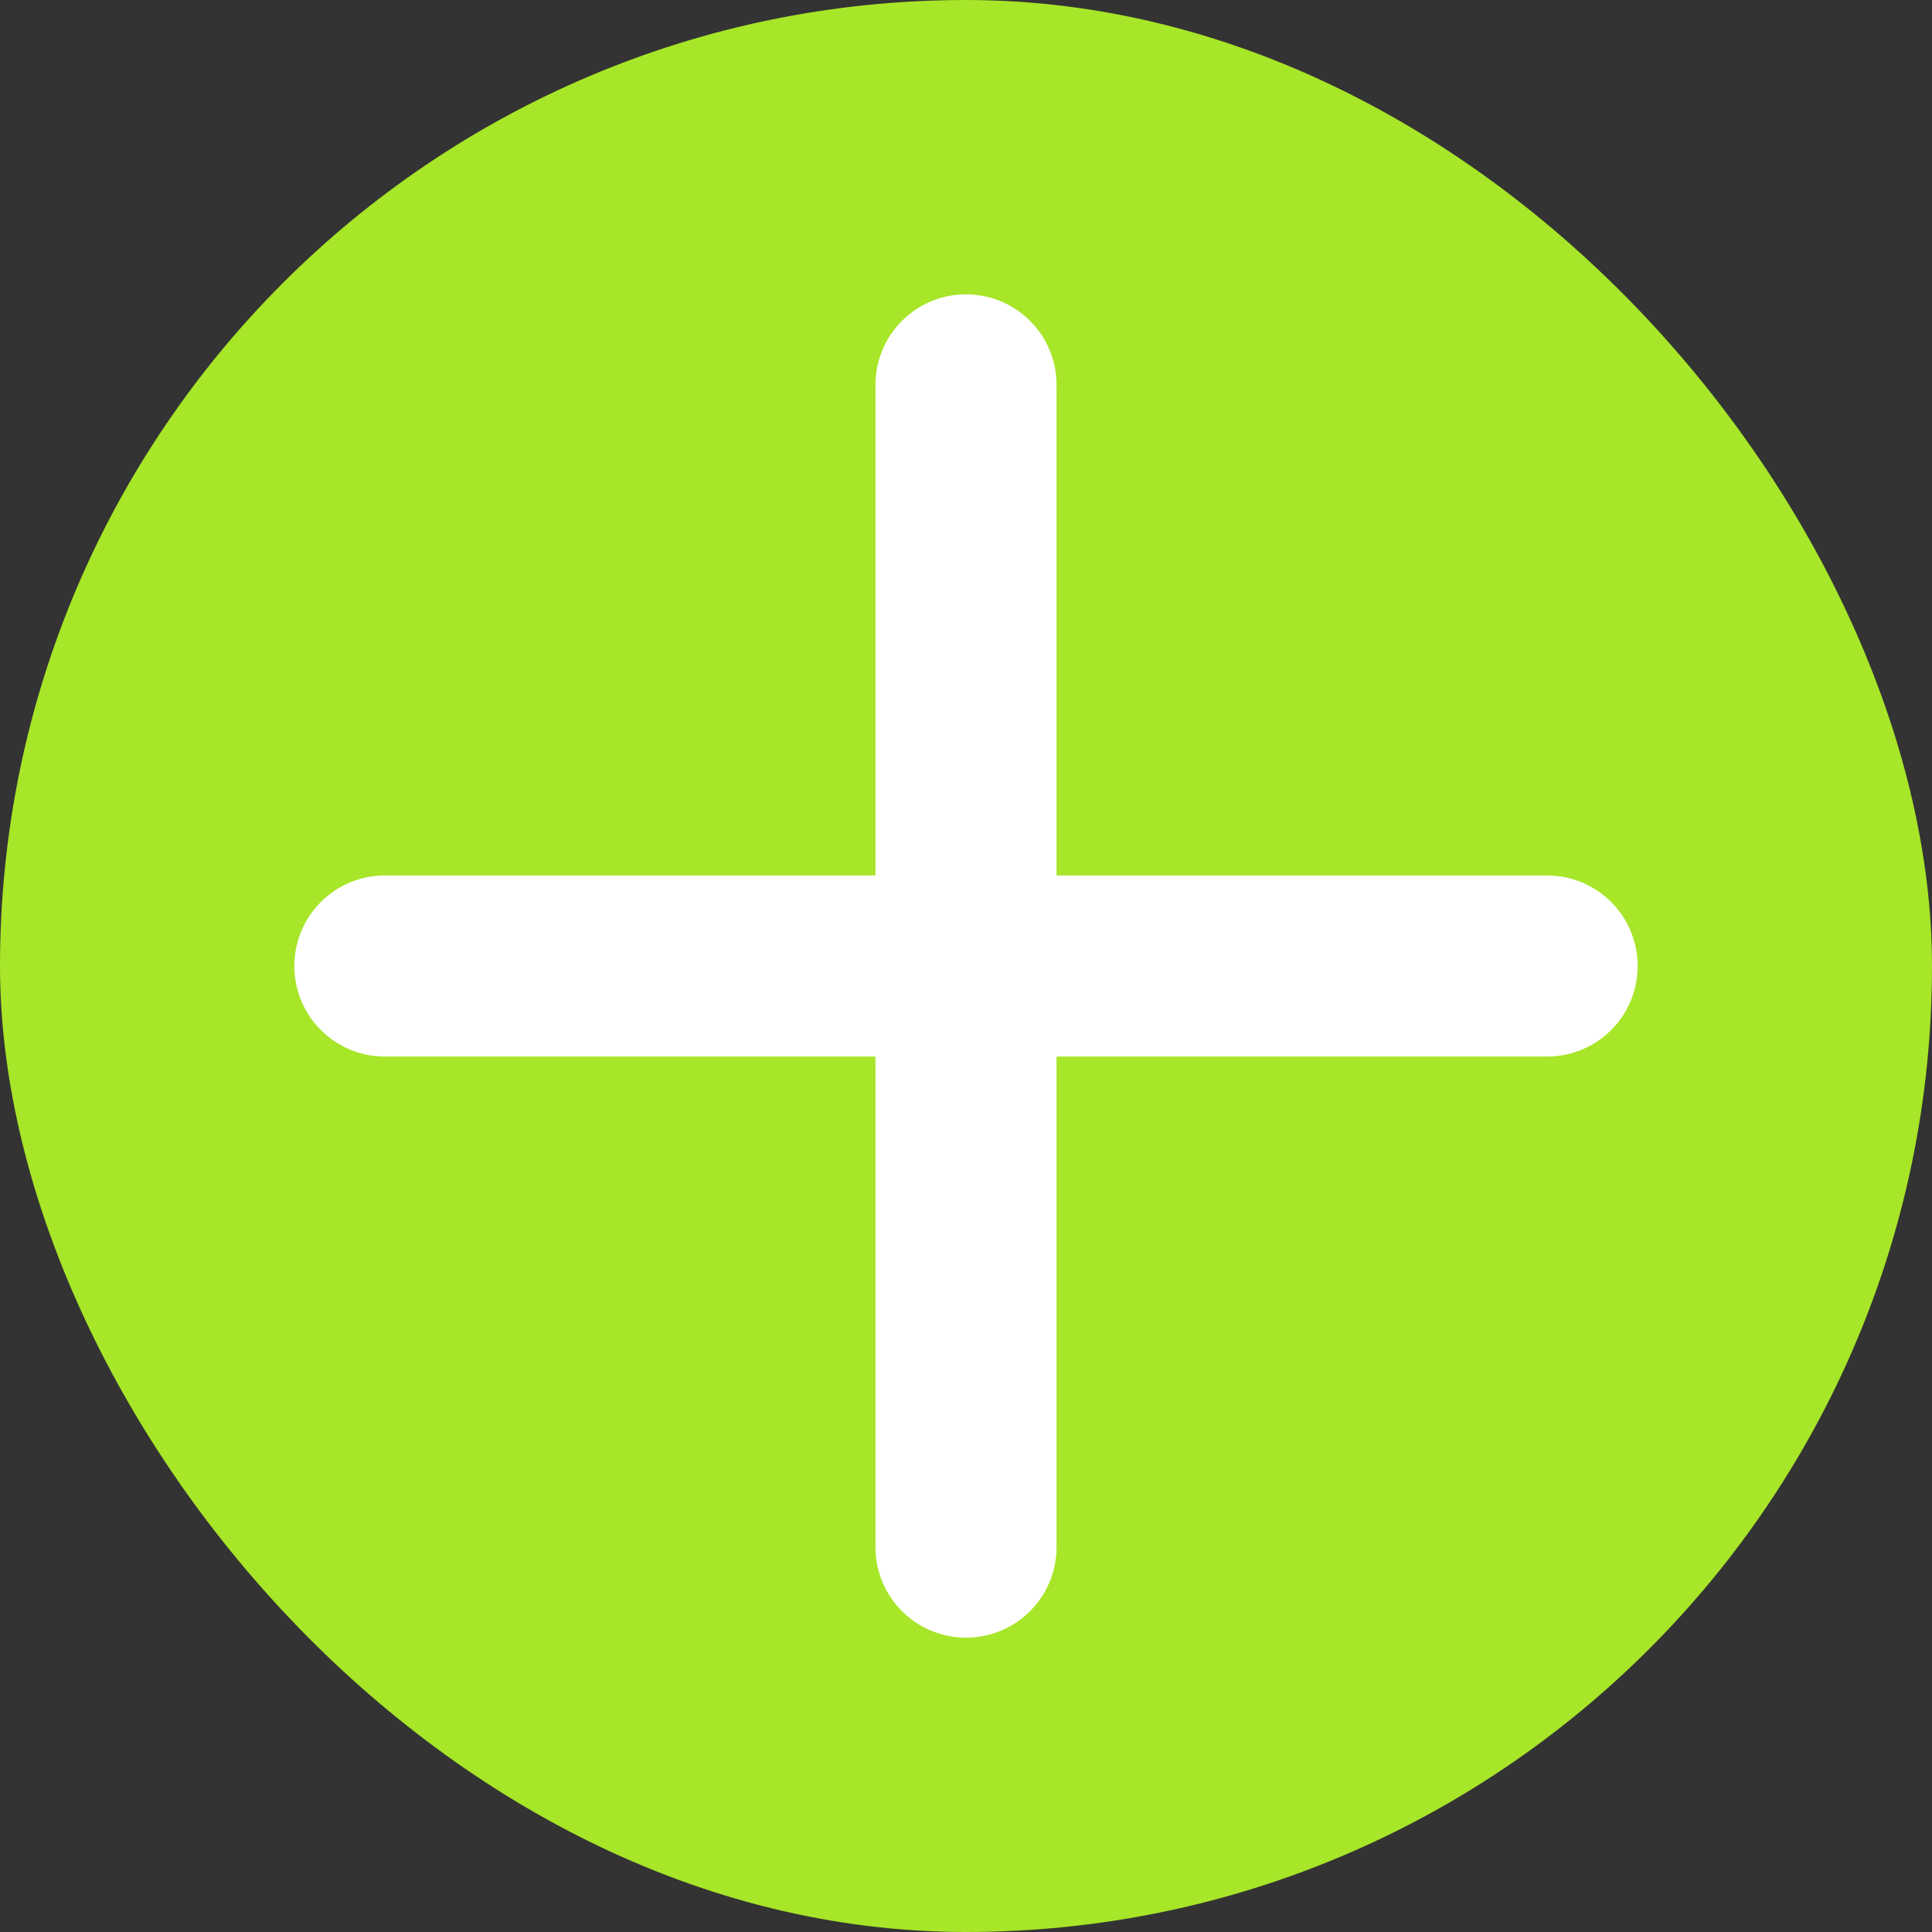 <svg xmlns="http://www.w3.org/2000/svg" width="32" height="32" fill="none"><rect width="100%" height="100%" fill="#333333" stroke="none"/><clipPath id="a"><path d="M2 2h28v28H2z"/></clipPath><rect width="32" height="32" fill="#a7e628" rx="16"/><g stroke="#fff" stroke-linecap="round" stroke-linejoin="round" stroke-width="3" clip-path="url(#a)"><path d="M6.375 16h19.25M16 6.375v19.25"/></g></svg>